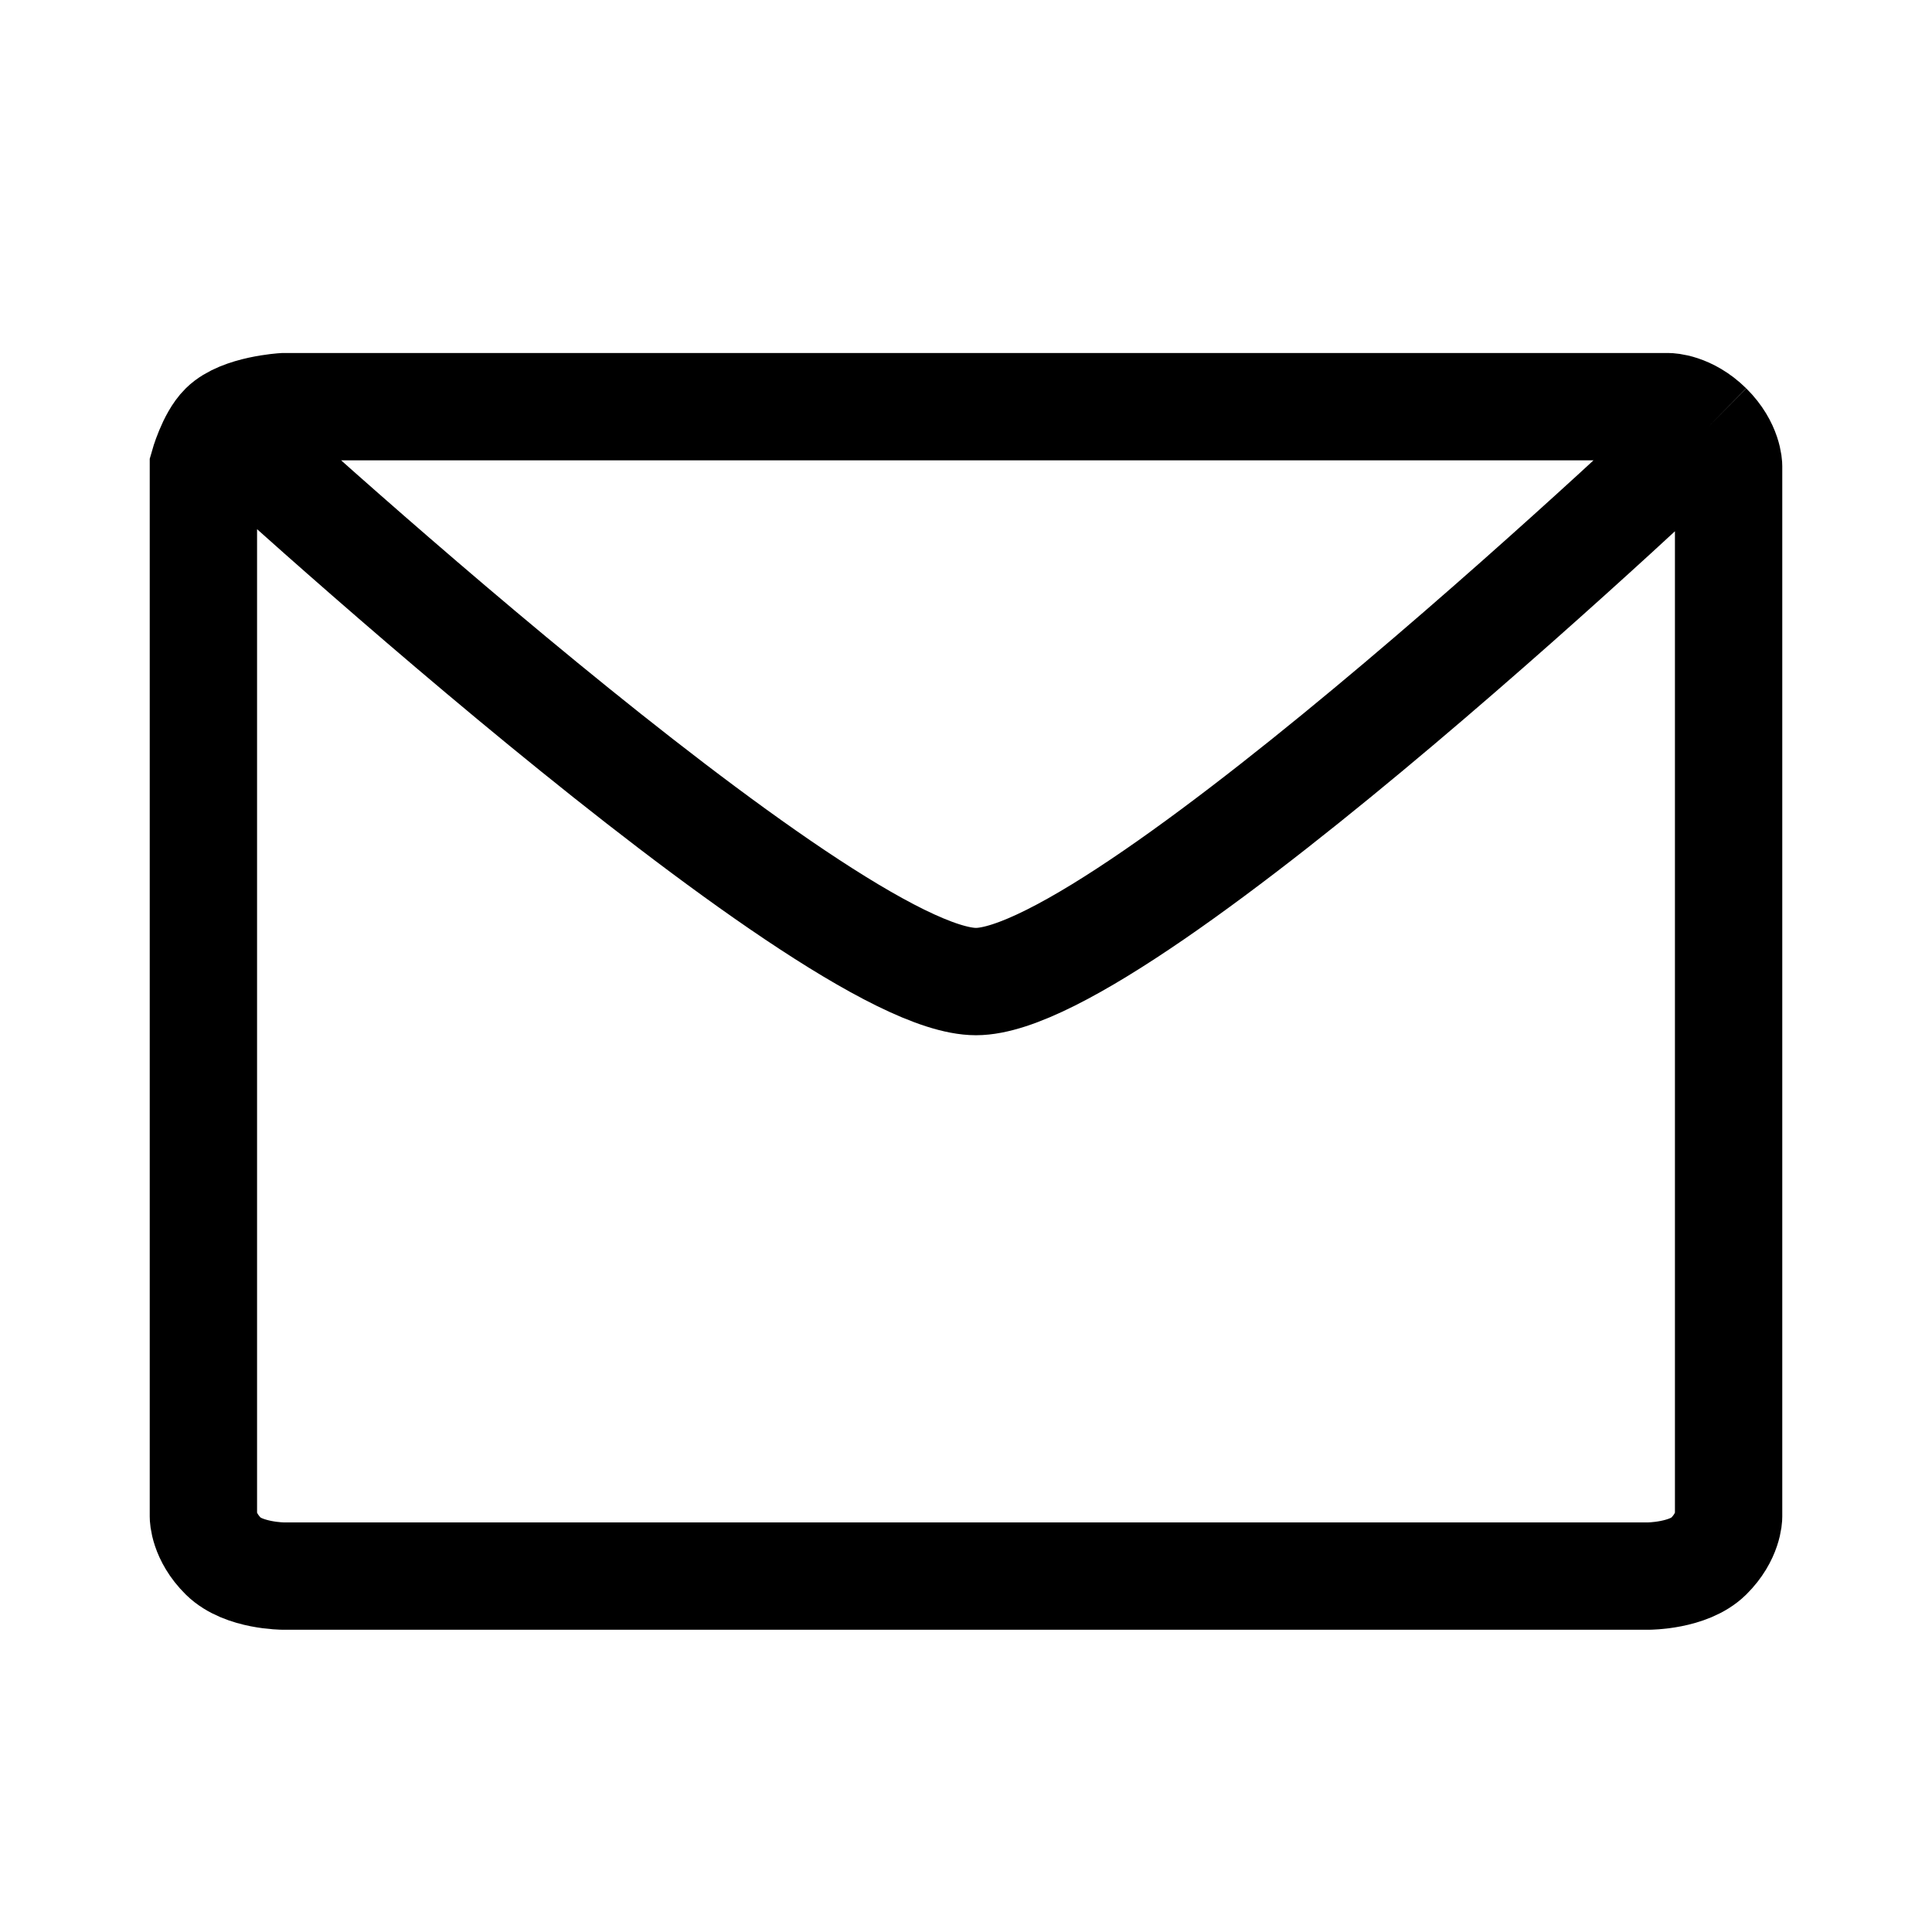 <svg width="18" height="18" viewBox="0 0 18 18" fill="none" xmlns="http://www.w3.org/2000/svg">
<path d="M2.082 3.974C1.966 4.088 1.895 4.343 1.895 4.343V14.13C1.895 14.13 1.895 14.315 2.082 14.5C2.269 14.684 2.642 14.684 2.642 14.684H15.357C15.357 14.684 15.731 14.684 15.918 14.5C16.105 14.315 16.105 14.13 16.105 14.13V4.343C16.105 4.343 16.105 4.159 15.918 3.974M2.082 3.974C2.245 3.813 2.642 3.789 2.642 3.789H9.093H15.544C15.544 3.789 15.731 3.79 15.918 3.974M2.082 3.974C2.082 3.974 7.691 9.145 9.093 9.145C10.496 9.145 15.918 3.974 15.918 3.974" stroke="black"/>
</svg>
